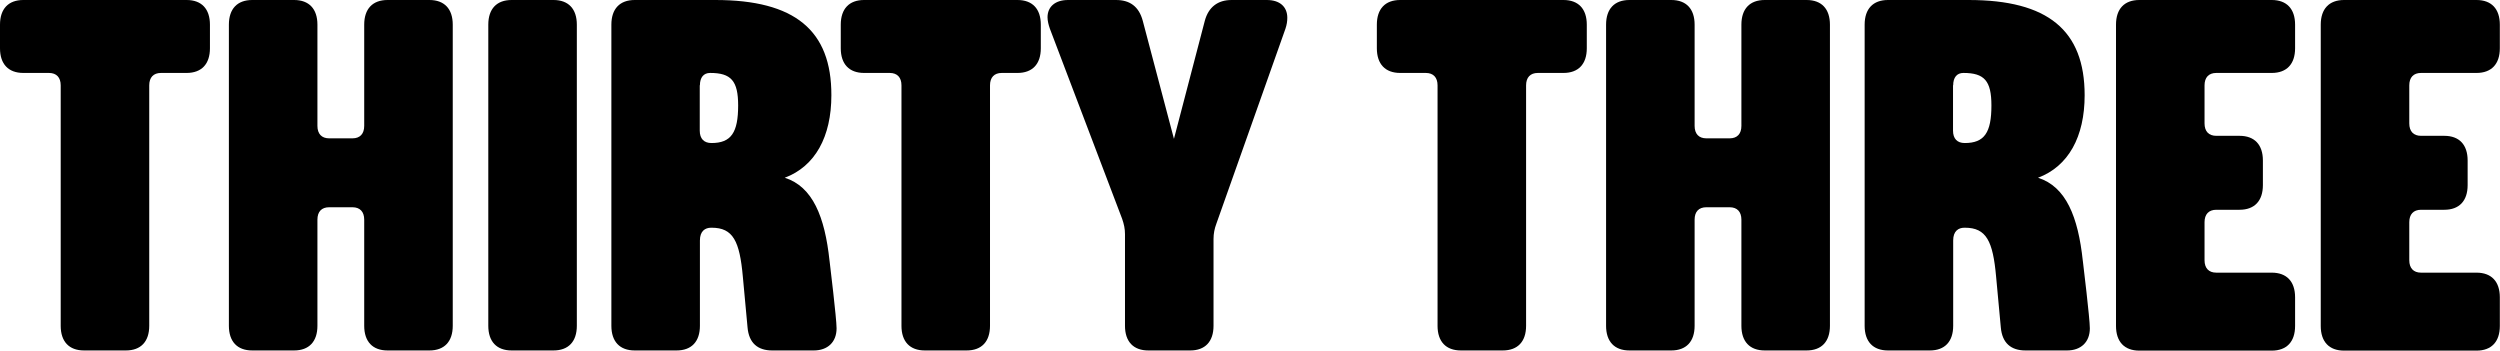 <?xml version="1.0" encoding="UTF-8"?>
<svg id="_レイヤー_2" data-name="レイヤー 2" xmlns="http://www.w3.org/2000/svg" viewBox="0 0 149.09 20.91">
  <g id="_レイヤー_1-2" data-name="レイヤー 1">
    <g>
      <path d="M3.62,19.44V5.09c0-.47-.25-.74-.7-.74h-1.53c-.89,0-1.39-.53-1.39-1.47v-1.41C0,.53.5,0,1.39,0h9.74c.89,0,1.39.53,1.39,1.47v1.41c0,.94-.5,1.47-1.39,1.47h-1.53c-.45,0-.7.27-.7.74v14.34c0,.94-.5,1.47-1.39,1.47h-2.5c-.89,0-1.39-.53-1.39-1.47Z"/>
      <path d="M13.65,19.44V1.47c0-.94.5-1.47,1.39-1.47h2.5c.89,0,1.39.53,1.39,1.47v6.04c0,.47.25.74.7.74h1.39c.45,0,.7-.27.7-.74V1.47c0-.94.5-1.47,1.39-1.47h2.5c.89,0,1.39.53,1.39,1.47v17.96c0,.94-.5,1.47-1.39,1.47h-2.5c-.89,0-1.39-.53-1.39-1.47v-6.33c0-.47-.25-.74-.7-.74h-1.39c-.45,0-.7.26-.7.74v6.33c0,.94-.5,1.47-1.39,1.47h-2.5c-.89,0-1.39-.53-1.39-1.47Z"/>
      <path d="M29.12,19.44V1.47c0-.94.5-1.47,1.39-1.47h2.5c.89,0,1.39.53,1.39,1.47v17.96c0,.94-.5,1.47-1.39,1.47h-2.5c-.89,0-1.39-.53-1.39-1.47Z"/>
      <path d="M53.76,19.44V5.09c0-.47-.25-.74-.7-.74h-1.53c-.89,0-1.39-.53-1.39-1.47v-1.41c0-.94.5-1.47,1.39-1.47h9.15c.89,0,1.39.53,1.39,1.47v1.41c0,.94-.5,1.47-1.39,1.47h-.94c-.45,0-.7.27-.7.74v14.34c0,.94-.5,1.47-1.39,1.47h-2.5c-.89,0-1.39-.53-1.39-1.47Z"/>
      <path d="M67.09,19.44v-5.48c0-.32-.06-.59-.17-.91l-4.31-11.34c-.08-.23-.14-.47-.14-.68,0-.62.45-1.03,1.22-1.03h2.87c.81,0,1.36.38,1.59,1.24l1.86,7.04,1.84-7.04c.22-.82.78-1.24,1.59-1.24h2.11c.78,0,1.22.41,1.22,1.06,0,.21-.03.41-.11.65l-4.12,11.63c-.11.29-.17.59-.17.91v5.18c0,.94-.5,1.47-1.39,1.47h-2.5c-.89,0-1.39-.53-1.39-1.47Z"/>
      <path d="M85.73,19.44V5.09c0-.47-.25-.74-.7-.74h-1.53c-.89,0-1.39-.53-1.39-1.47v-1.41c0-.94.5-1.47,1.39-1.47h9.74c.89,0,1.39.53,1.39,1.47v1.41c0,.94-.5,1.47-1.39,1.47h-1.53c-.45,0-.7.27-.7.74v14.34c0,.94-.5,1.47-1.39,1.47h-2.5c-.89,0-1.39-.53-1.39-1.47Z"/>
      <path d="M95.78,19.44V1.47c0-.94.5-1.47,1.39-1.47h2.5c.89,0,1.39.53,1.39,1.47v6.04c0,.47.25.74.7.74h1.39c.45,0,.7-.27.7-.74V1.47c0-.94.5-1.47,1.39-1.47h2.5c.89,0,1.39.53,1.39,1.47v17.96c0,.94-.5,1.47-1.39,1.47h-2.5c-.89,0-1.39-.53-1.39-1.47v-6.33c0-.47-.25-.74-.7-.74h-1.39c-.45,0-.7.26-.7.74v6.33c0,.94-.5,1.47-1.39,1.47h-2.5c-.89,0-1.39-.53-1.39-1.47Z"/>
      <path d="M126.19,19.44V1.47c0-.94.5-1.47,1.39-1.47h7.9c.89,0,1.39.53,1.39,1.47v1.41c0,.94-.5,1.47-1.39,1.47h-3.31c-.45,0-.7.27-.7.74v2.27c0,.47.25.74.7.74h1.39c.89,0,1.39.53,1.39,1.47v1.47c0,.94-.5,1.47-1.39,1.47h-1.39c-.45,0-.7.27-.7.74v2.27c0,.47.25.74.7.74h3.31c.89,0,1.39.53,1.39,1.47v1.71c0,.94-.5,1.47-1.39,1.47h-7.9c-.89,0-1.39-.53-1.39-1.47Z"/>
      <path d="M138.4,19.44V1.47c0-.94.5-1.47,1.39-1.47h7.9c.89,0,1.39.53,1.39,1.47v1.41c0,.94-.5,1.47-1.39,1.47h-3.31c-.45,0-.7.27-.7.74v2.27c0,.47.25.74.7.74h1.39c.89,0,1.39.53,1.39,1.47v1.47c0,.94-.5,1.47-1.39,1.47h-1.39c-.45,0-.7.27-.7.74v2.27c0,.47.25.74.7.74h3.31c.89,0,1.39.53,1.39,1.47v1.71c0,.94-.5,1.47-1.39,1.47h-7.9c-.89,0-1.39-.53-1.39-1.47Z"/>
      <path d="M49.47,15.55c-.28-2.62-1-4.42-2.67-4.95,1.81-.68,2.78-2.44,2.78-4.92C49.59,1.8,47.39,0,42.66,0h-4.81c-.89,0-1.39.53-1.39,1.47v17.96c0,.94.5,1.47,1.39,1.47h2.5c.89,0,1.39-.53,1.39-1.47v-5.09c0-.56.31-.76.67-.76h.03c1.28,0,1.67.8,1.86,2.92l.28,3.02c.08.94.61,1.38,1.47,1.38h2.48c.83,0,1.36-.5,1.36-1.32,0-.59-.39-3.77-.42-4.04ZM41.74,5.09c0-.47.22-.74.61-.74,1.25,0,1.67.47,1.67,1.94,0,1.62-.42,2.24-1.59,2.24-.45,0-.7-.26-.7-.74v-2.71Z"/>
      <path d="M124.21,15.55c-.28-2.62-1-4.42-2.67-4.95,1.81-.68,2.78-2.44,2.78-4.92C124.32,1.8,122.12,0,117.4,0h-4.81c-.89,0-1.39.53-1.39,1.47v17.96c0,.94.5,1.47,1.39,1.47h2.5c.89,0,1.39-.53,1.39-1.47v-5.09c0-.56.31-.76.67-.76h.03c1.28,0,1.67.8,1.86,2.92l.28,3.02c.08.94.61,1.38,1.47,1.38h2.48c.83,0,1.36-.5,1.36-1.32,0-.59-.39-3.77-.42-4.04ZM116.48,5.09c0-.47.22-.74.61-.74,1.25,0,1.67.47,1.67,1.94,0,1.62-.42,2.24-1.59,2.24-.45,0-.7-.26-.7-.74v-2.71Z"/>
    </g>
  </g>
</svg>